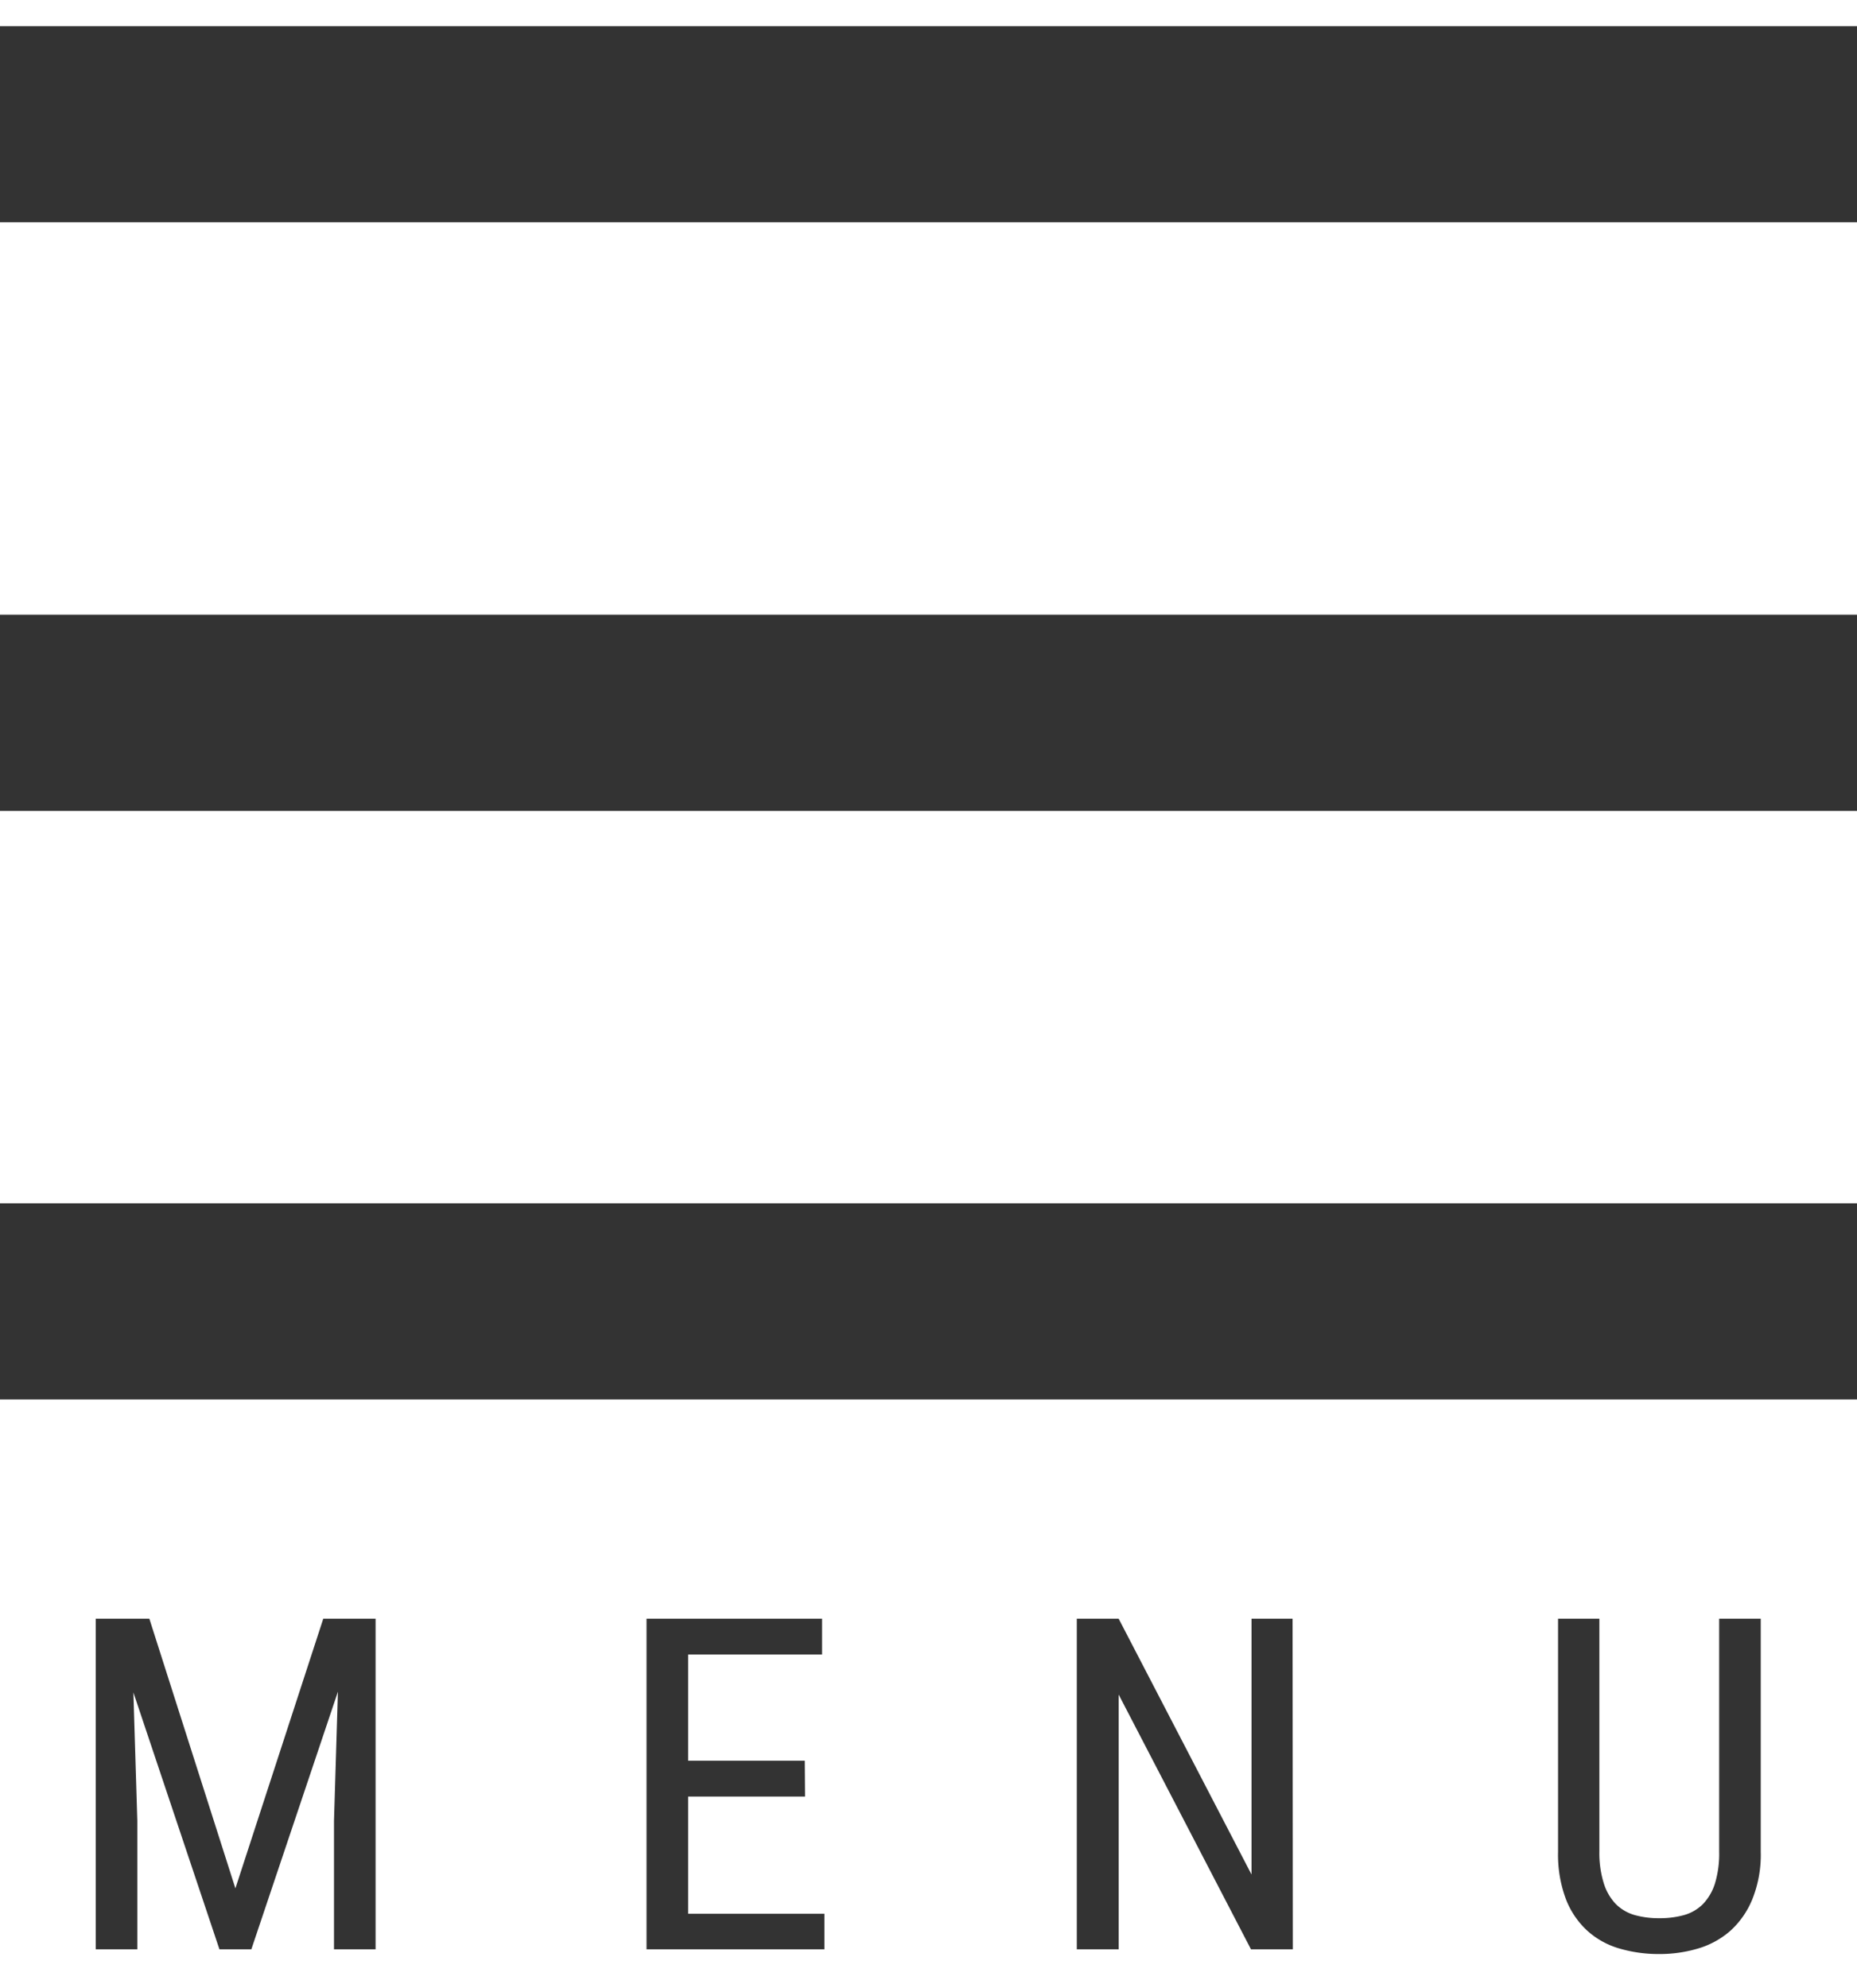 <svg id="レイヤー_1" data-name="レイヤー 1" xmlns="http://www.w3.org/2000/svg" viewBox="0 0 71 76"><defs><style>.cls-1{fill:#333;}</style></defs><title>アートボード 2</title><path class="cls-1" d="M71,8.5H0V1H71Zm0,15H0V31H71ZM71,46H0v7.5H71ZM3.66,61.88V74.52H5.25V69.6L5.1,64.7l3.29,9.82H9.61l3.31-9.85-.15,4.93v4.92h1.59V61.88h-2L9,72.19,5.71,61.88Zm27.11,5.43H26.31V63.25h5.12V61.88H24.72V74.52h6.8V73.16H26.31V68.68h4.47Zm18.65-5.43H47.85v9.78l-5.08-9.78h-1.6V74.52h1.6V64.78l5.06,9.74h1.6Zm16.31,0v8.91A3.92,3.92,0,0,1,65.57,72a2,2,0,0,1-.46.79,1.66,1.66,0,0,1-.72.42,3.44,3.44,0,0,1-.95.12,3.39,3.39,0,0,1-.94-.12,1.67,1.67,0,0,1-.72-.42,2,2,0,0,1-.46-.79,3.89,3.89,0,0,1-.17-1.23V61.88H59.57v8.91a4.85,4.85,0,0,0,.3,1.81,3.2,3.2,0,0,0,.82,1.21,3.12,3.12,0,0,0,1.23.68,5.33,5.33,0,0,0,1.52.21,5.14,5.14,0,0,0,1.48-.21,3.28,3.28,0,0,0,1.24-.68A3.31,3.31,0,0,0,67,72.6a4.55,4.55,0,0,0,.32-1.81V61.88Z"/></svg>